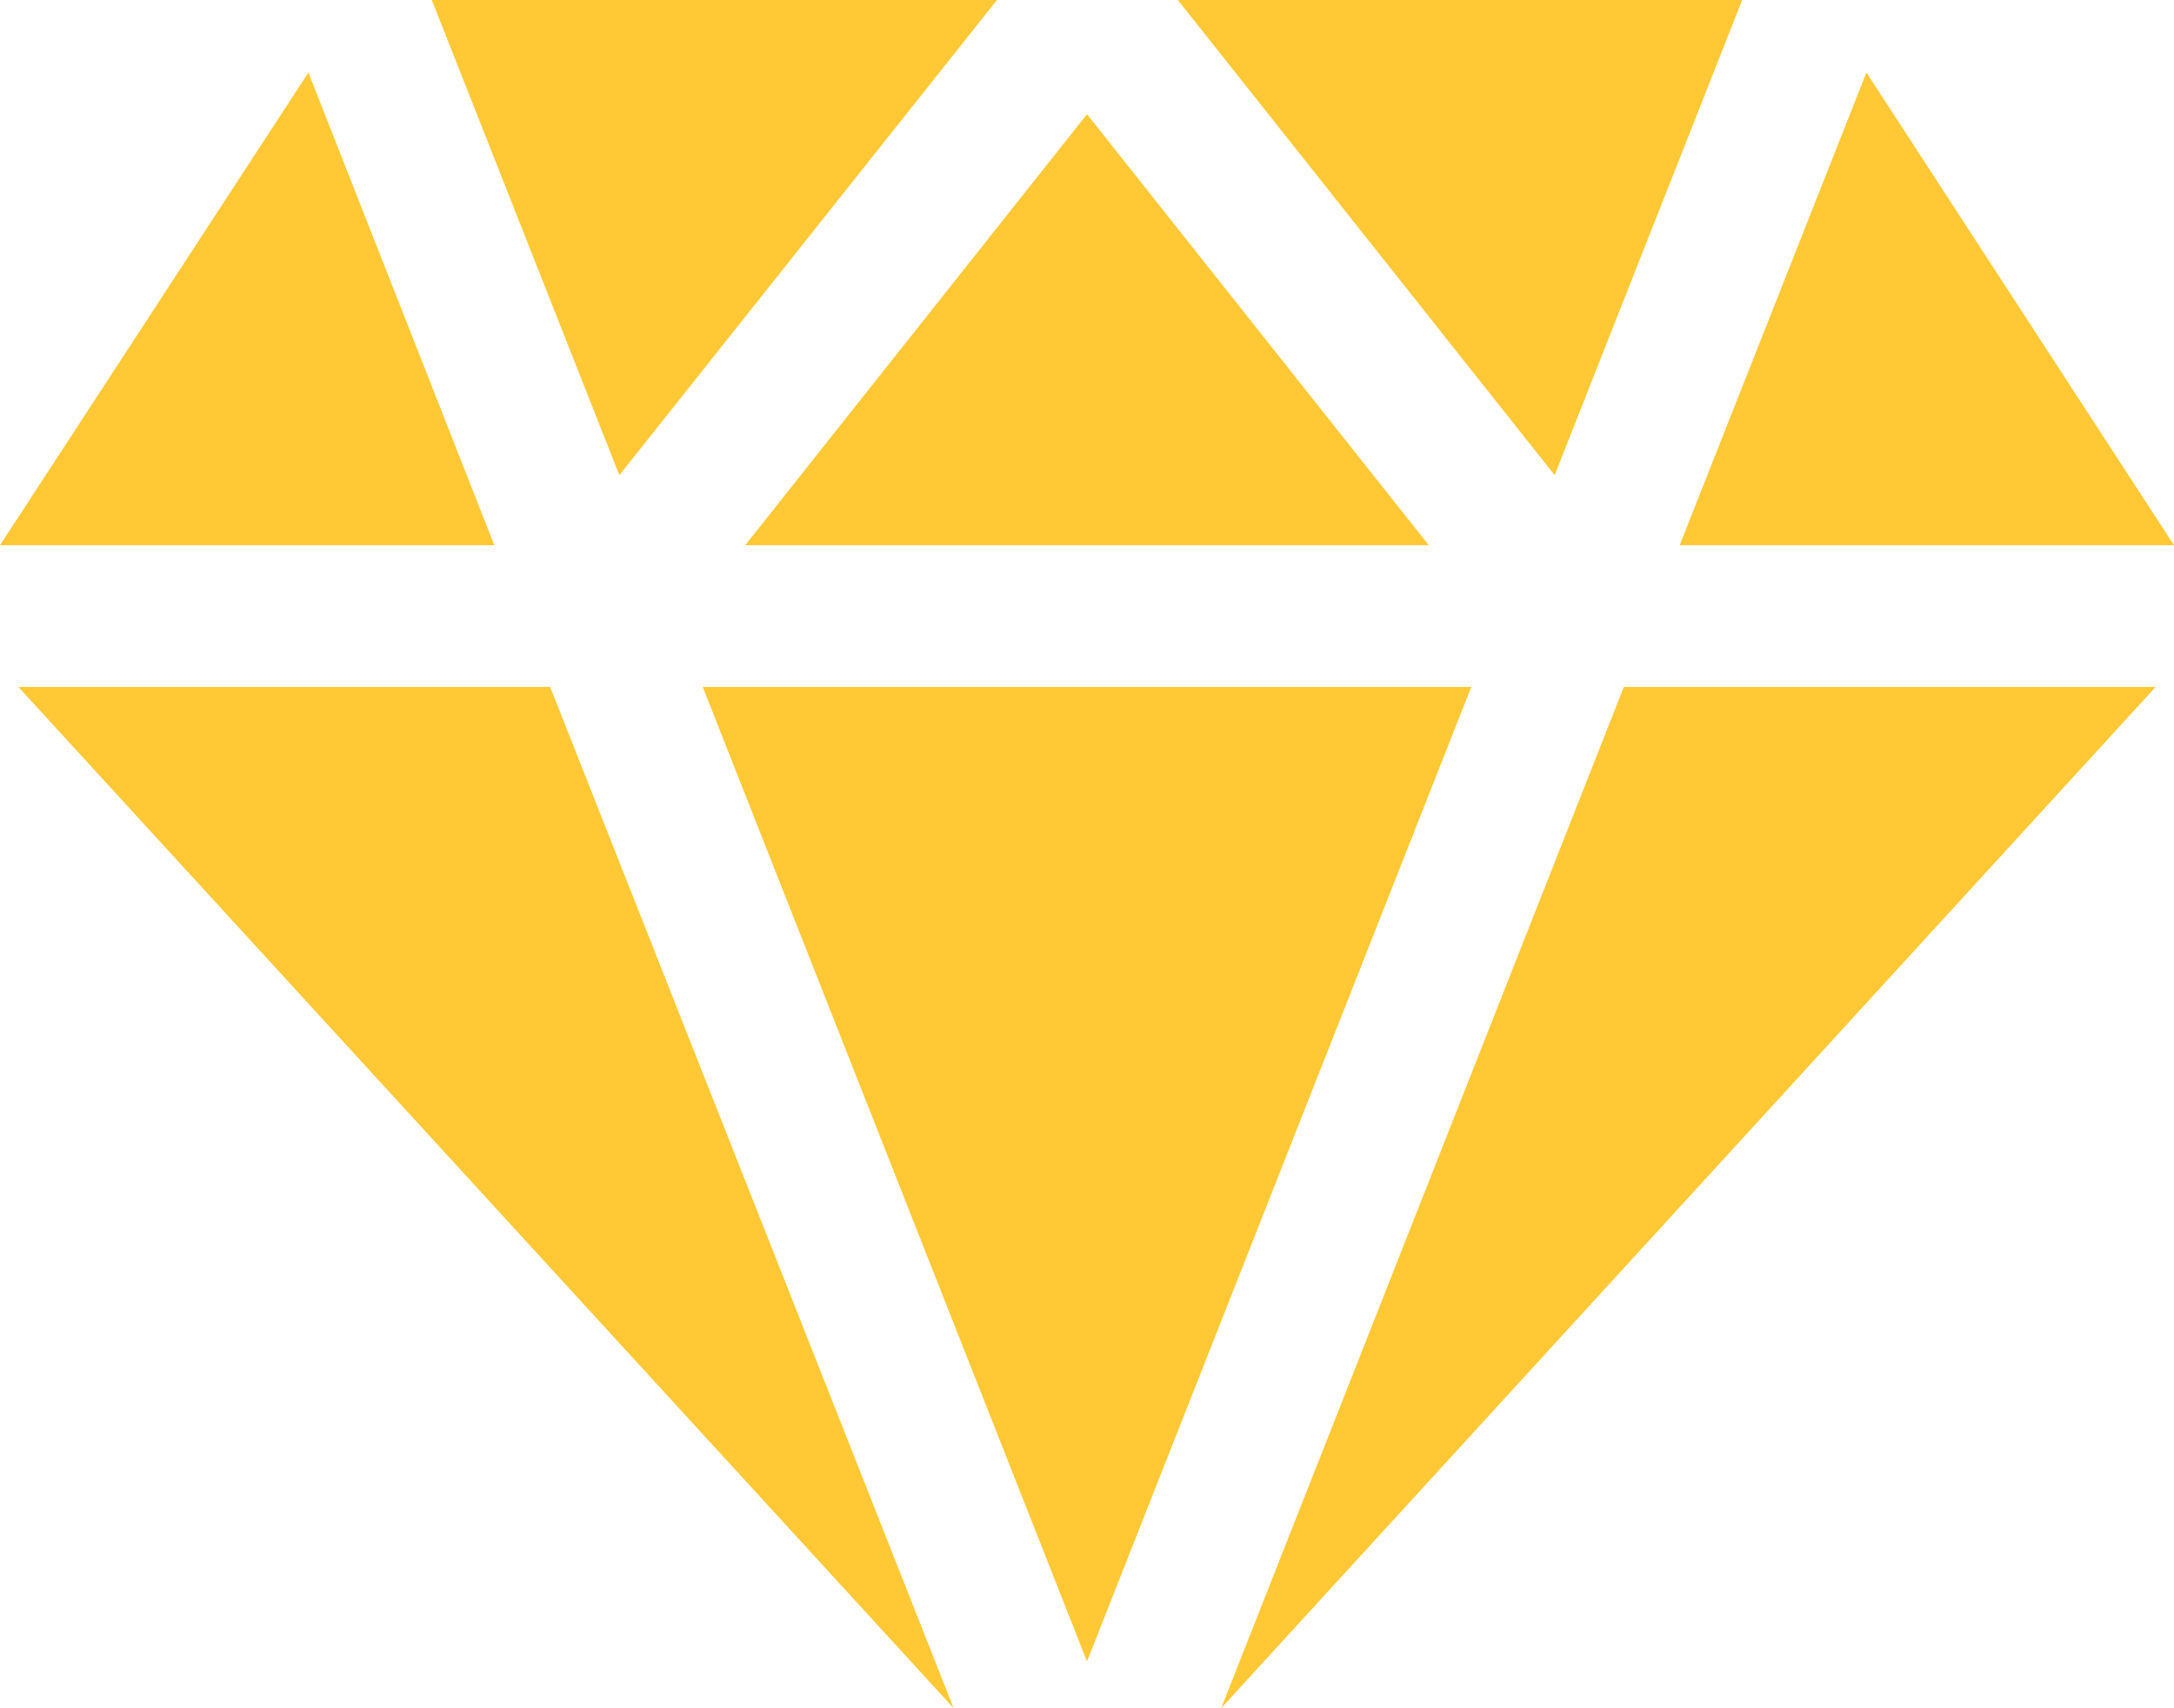 <?xml version="1.0" encoding="UTF-8"?>
<svg xmlns="http://www.w3.org/2000/svg" id="Layer_2" data-name="Layer 2" viewBox="0 0 26.08 20.49">
  <defs>
    <style>
      .cls-1 {
        fill: #ffc834;
        stroke-width: 0px;
      }
    </style>
  </defs>
  <g id="Layer_1-2" data-name="Layer 1">
    <g>
      <polygon class="cls-1" points="13.04 1.37 8.94 6.54 17.14 6.54 13.04 1.37"></polygon>
      <polygon class="cls-1" points="0 6.54 5.93 6.54 3.7 .87 0 6.54"></polygon>
      <polygon class="cls-1" points="13.04 19.93 17.65 8.24 8.43 8.24 13.04 19.93"></polygon>
      <polygon class="cls-1" points="11.44 20.49 6.6 8.24 .22 8.24 11.44 20.49"></polygon>
      <polygon class="cls-1" points="7.43 5.7 11.96 0 5.18 0 7.43 5.7"></polygon>
      <polygon class="cls-1" points="14.13 0 18.65 5.7 20.9 0 14.13 0"></polygon>
      <polygon class="cls-1" points="25.86 8.24 19.48 8.24 14.65 20.49 25.86 8.24"></polygon>
      <polygon class="cls-1" points="22.39 .87 20.15 6.54 26.08 6.54 22.39 .87"></polygon>
    </g>
  </g>
</svg>

